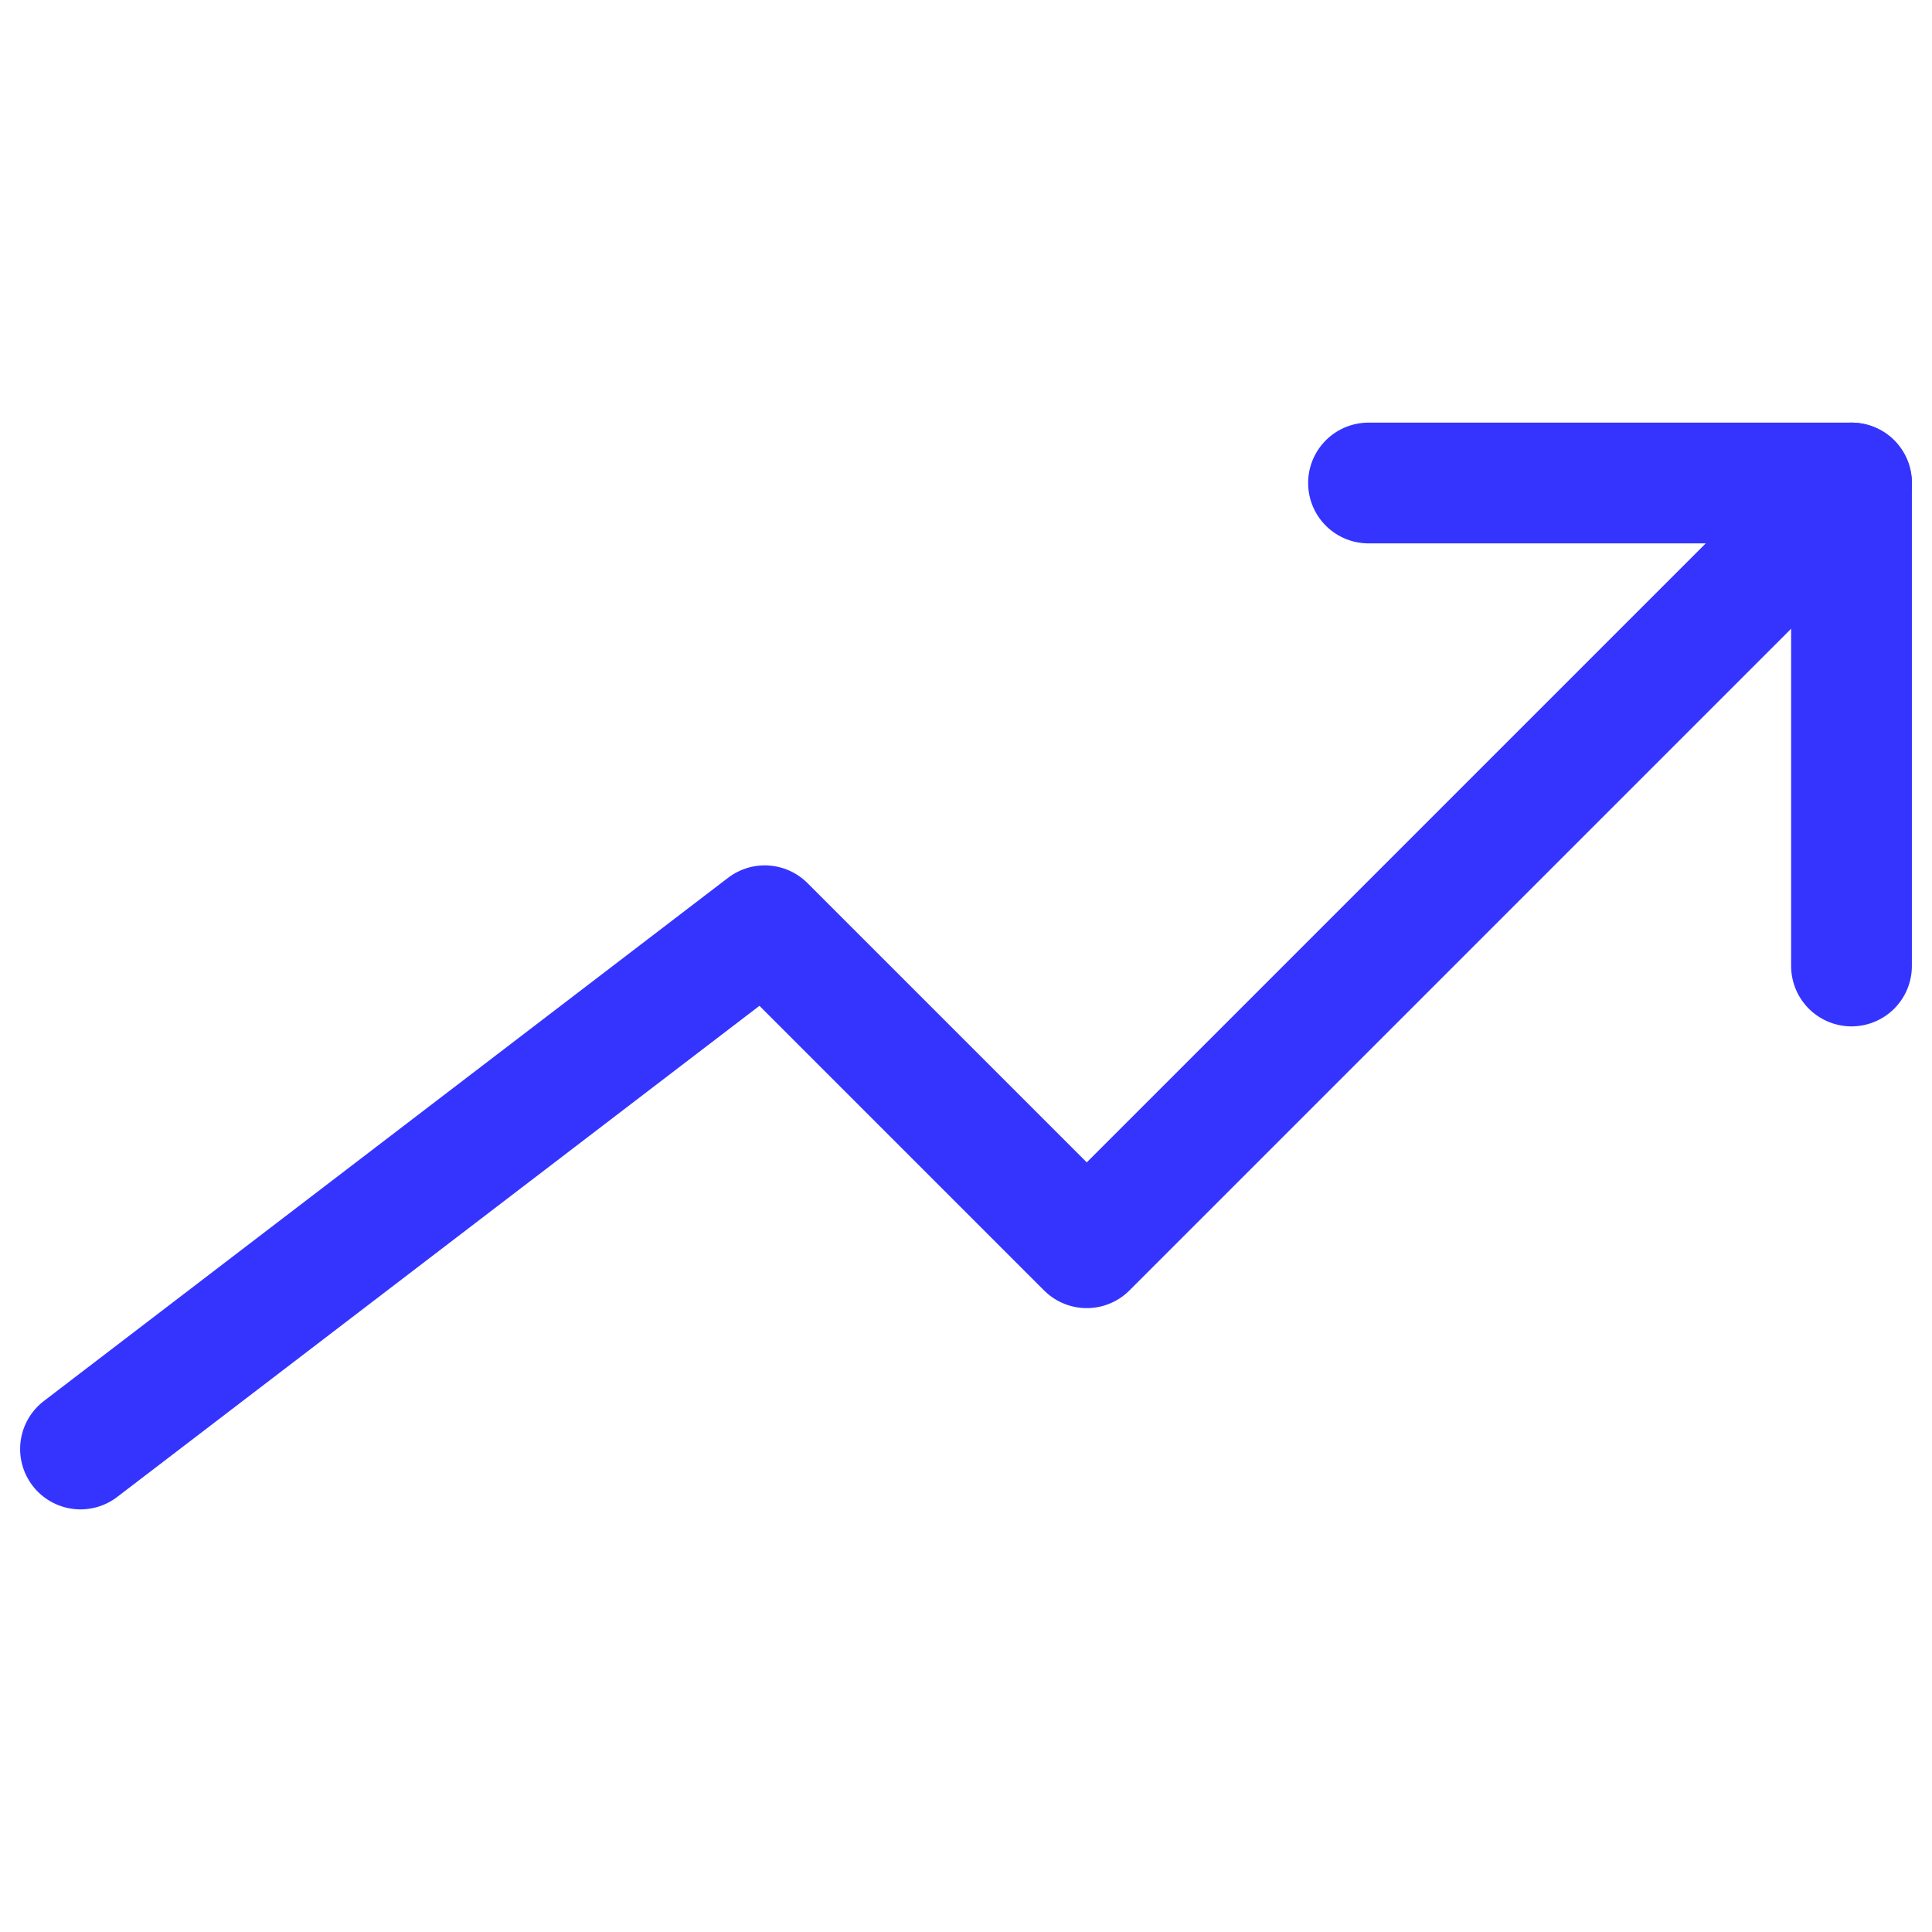 <svg width="32" height="32" xmlns="http://www.w3.org/2000/svg" viewBox="0 0 24 24" fill="none" stroke="#3534FF" stroke-width="1.5" stroke-linecap="round" stroke-linejoin="round">
    <path d="M23 6l-9.5 9.5-4-4L1 18"></path>
    <path d="M17 6h6v6"></path>
</svg>